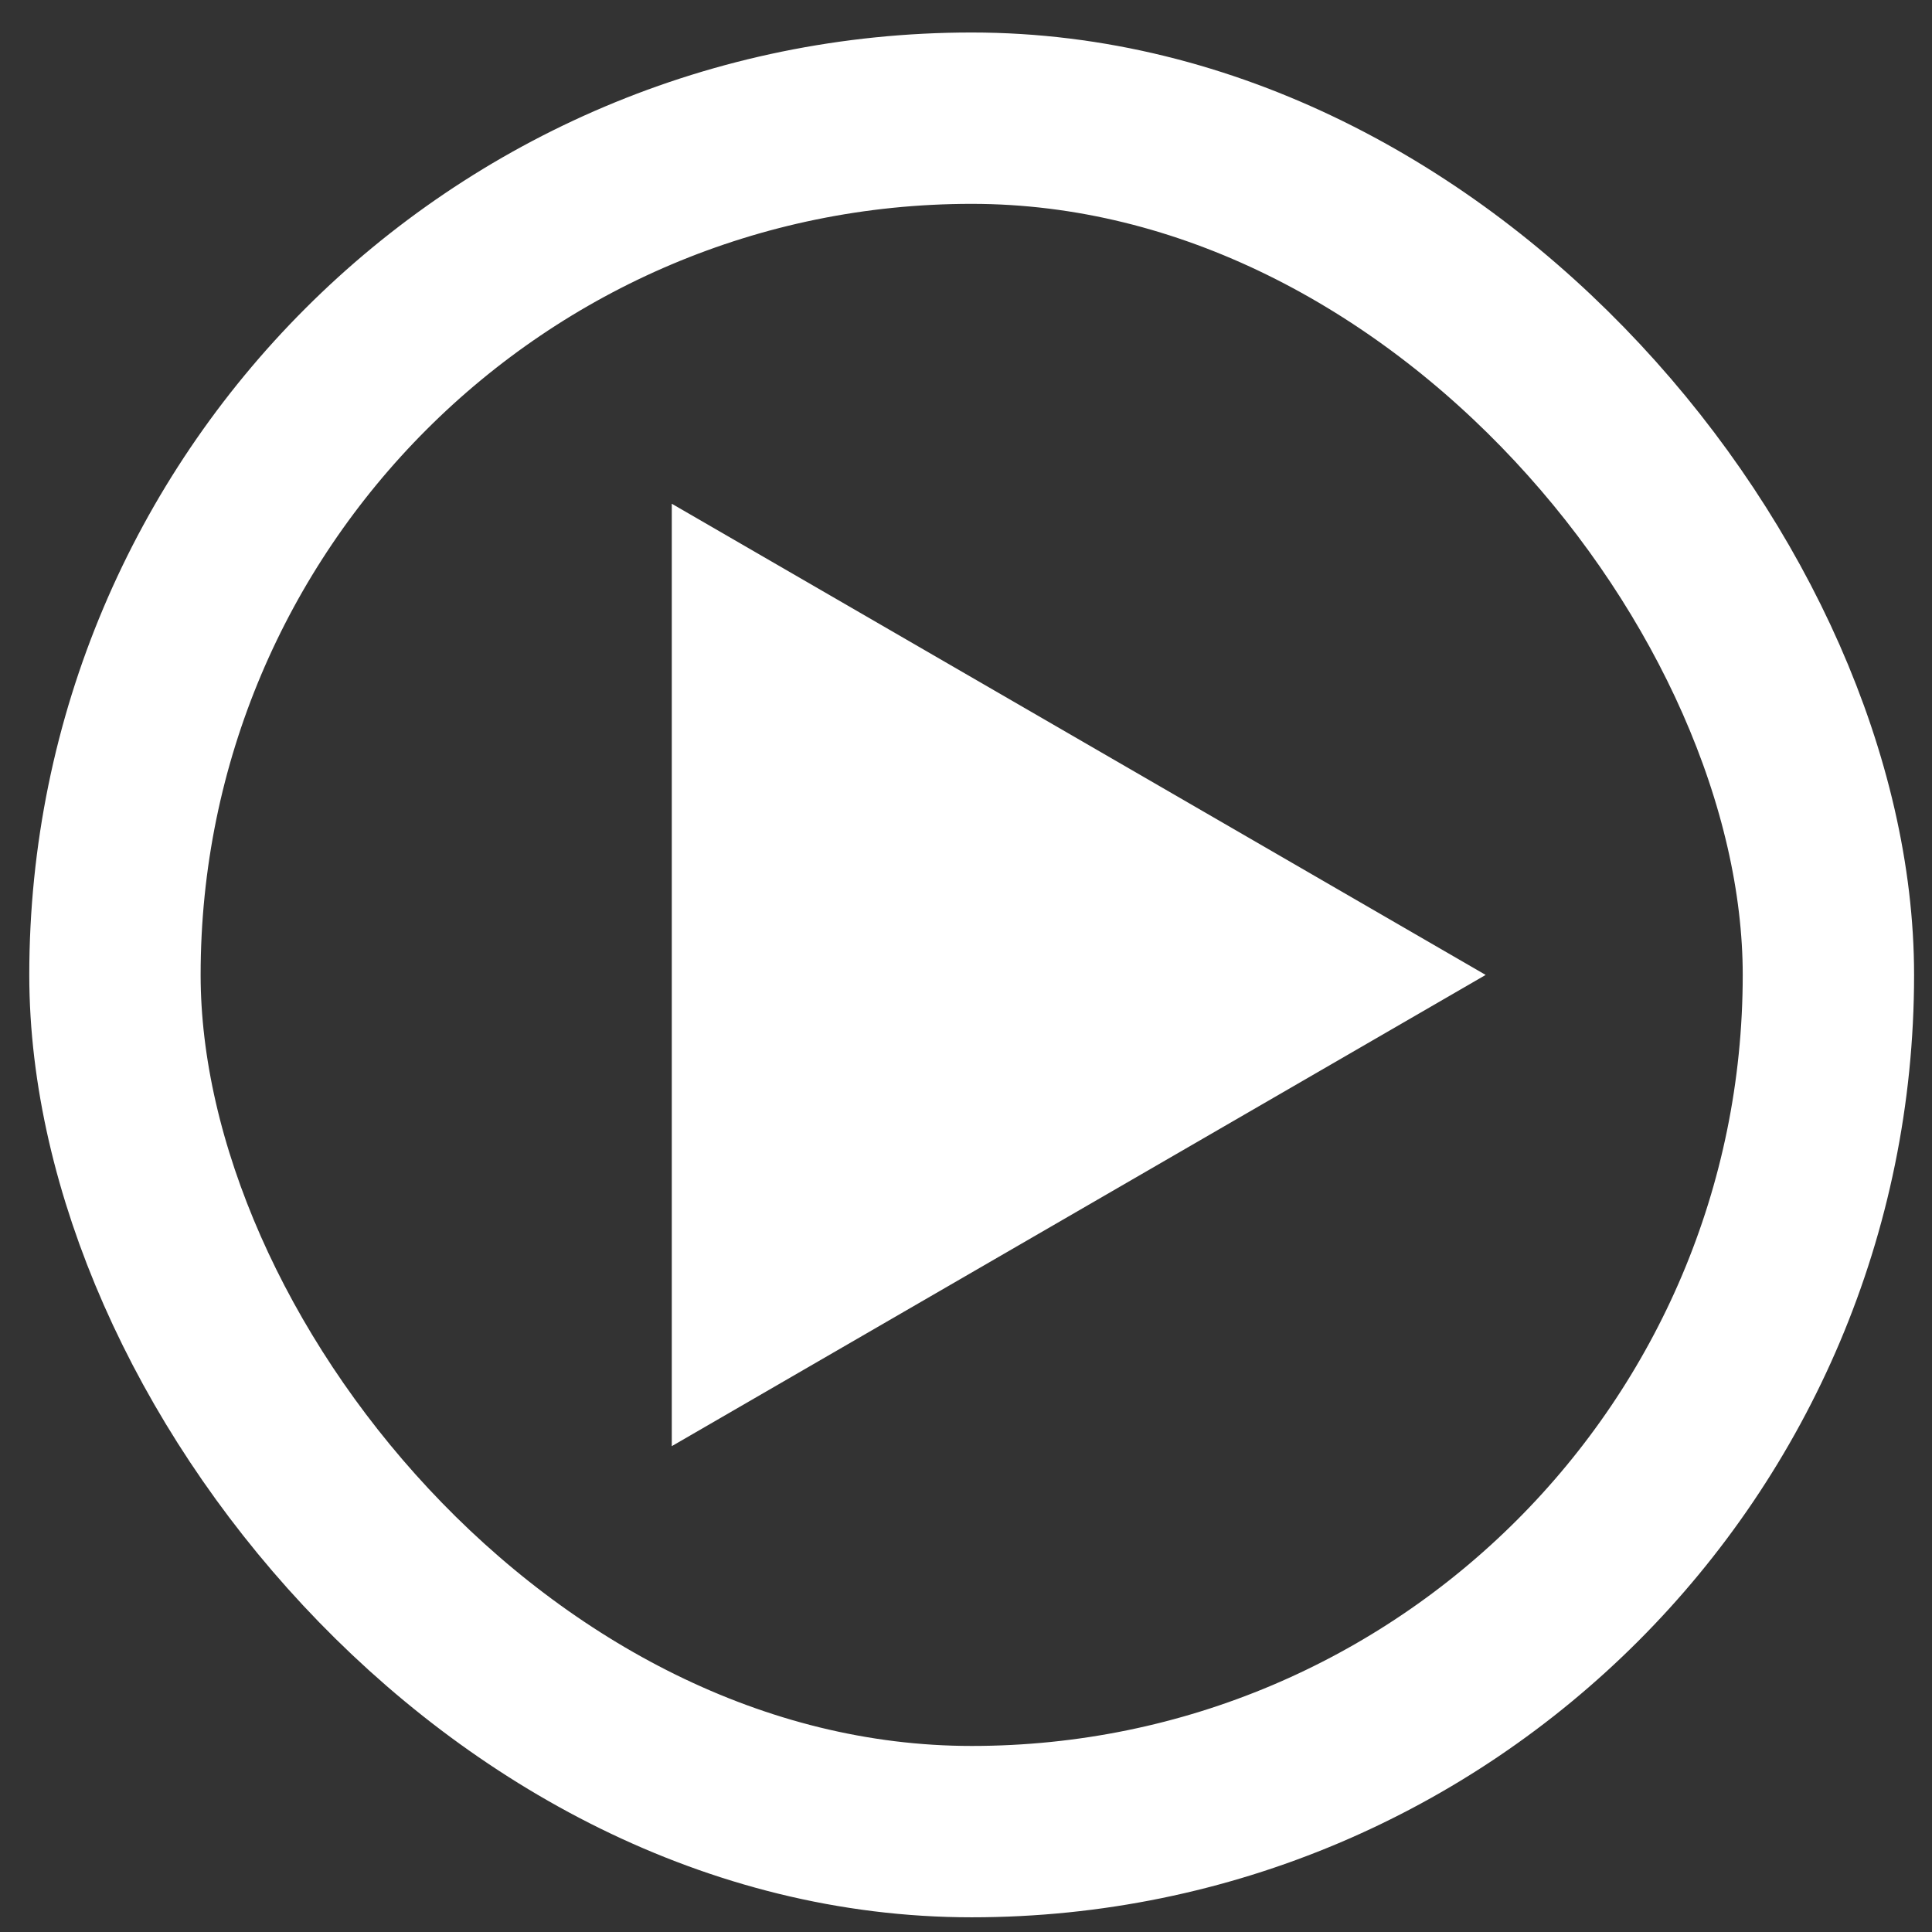 <svg width="42" height="42" viewBox="0 0 42 42" fill="none" xmlns="http://www.w3.org/2000/svg">
<rect x="0" y="0" width="42" height="42" fill="#333333" stroke="none"/>
<rect x="2.499" y="2.569" width="37.249" height="37.249" rx="18.624" stroke="white" stroke-width="3.725"/>
<path d="M32.297 21.194L14.604 31.438L14.604 10.951L32.297 21.194Z" fill="white"/>
</svg>
